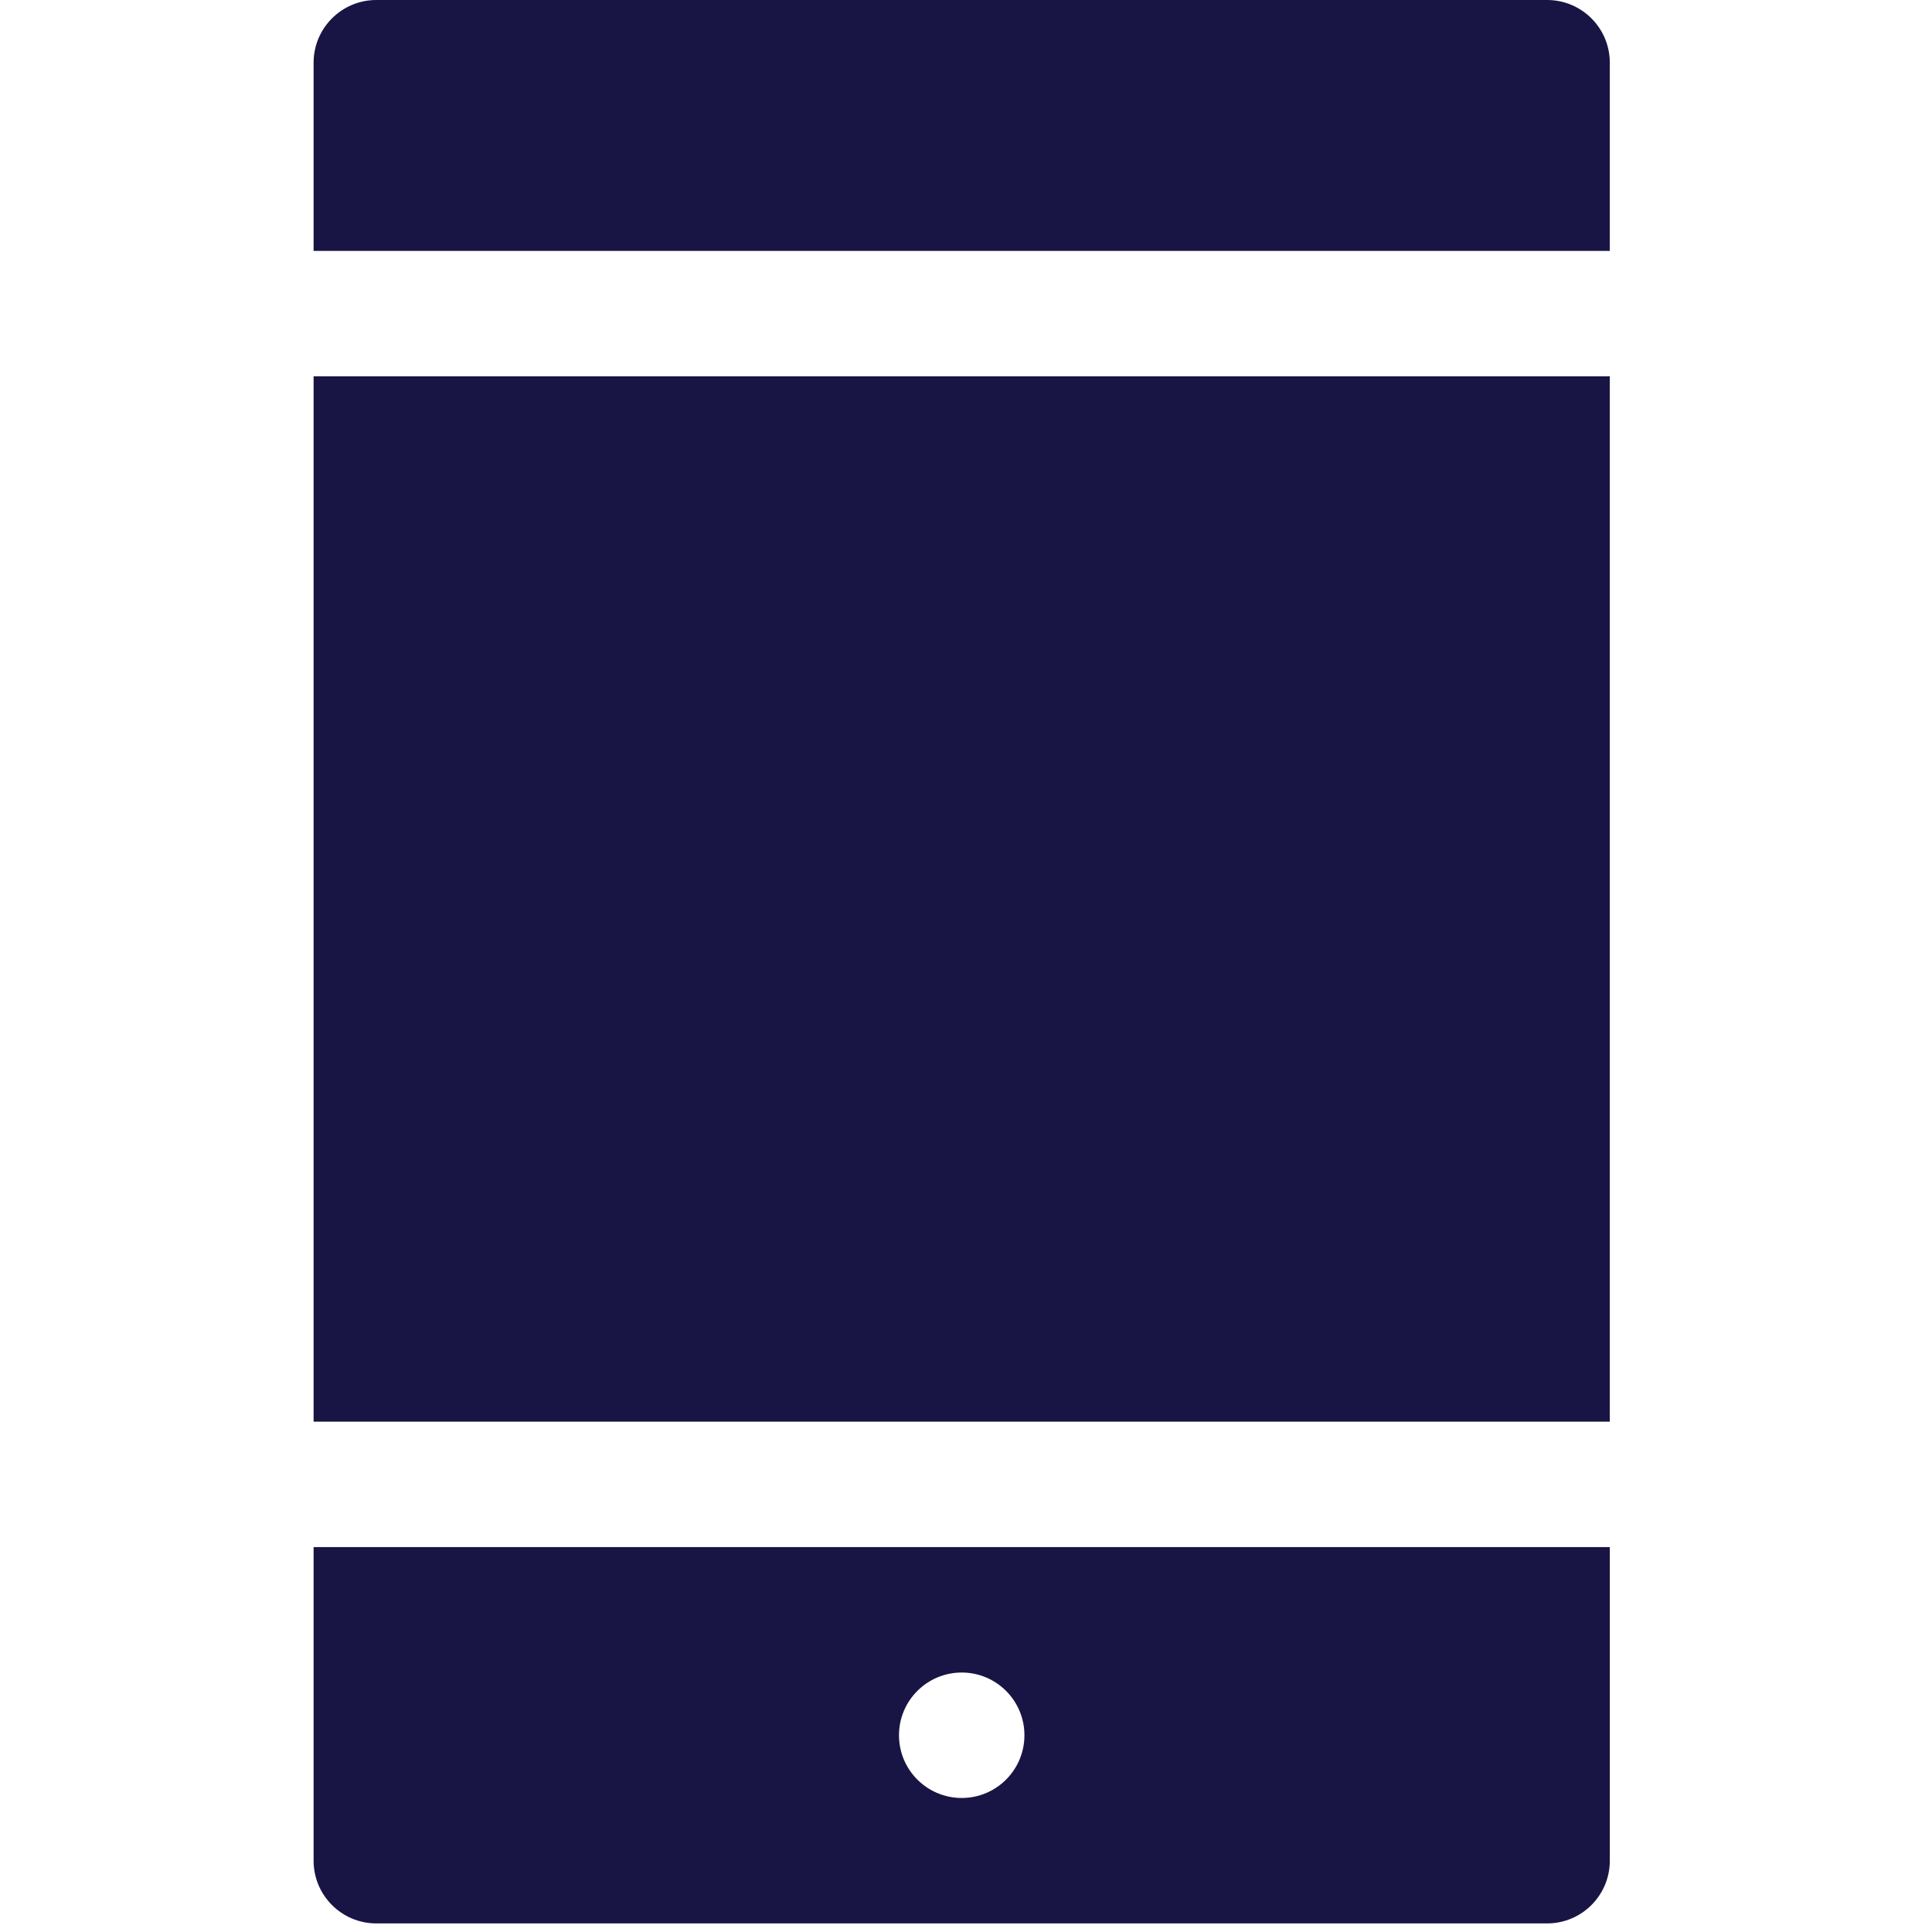 <?xml version="1.0" encoding="UTF-8"?>
<svg xmlns="http://www.w3.org/2000/svg" xmlns:xlink="http://www.w3.org/1999/xlink" version="1.1" id="Layer_1" x="0px" y="0px" viewBox="0 0 18 18" style="enable-background:new 0 0 512 512" xml:space="preserve" width="18" height="18" fill="#181544">
<g transform="matrix(0.035,0,0,0.035,0,0)" fill="#181544"><g fill="#181544">
	<g fill="#181544">
		<path d="M411.826,0H100.174c-9.217,0-16.696,7.473-16.696,16.696v50.087h345.043V16.696C428.522,7.473,421.043,0,411.826,0z" fill="#181544"></path>
	</g>
</g>
<g fill="#181544">
	<g fill="#181544">
		<rect x="83.478" y="100.174" width="345.043" height="278.261" fill="#181544"></rect>
	</g>
</g>
<g fill="#181544">
	<g fill="#181544">
		<path d="M83.478,411.826v83.478c0,9.223,7.479,16.696,16.696,16.696h311.652c9.217,0,16.696-7.473,16.696-16.696v-83.478H83.478z     M256,478.609c-9.22,0-16.696-7.475-16.696-16.696s7.475-16.696,16.696-16.696s16.696,7.475,16.696,16.696    S265.22,478.609,256,478.609z" fill="#181544"></path>
	</g>
</g>
<g fill="#181544">
</g>
<g fill="#181544">
</g>
<g fill="#181544">
</g>
<g fill="#181544">
</g>
<g fill="#181544">
</g>
<g fill="#181544">
</g>
<g fill="#181544">
</g>
<g fill="#181544">
</g>
<g fill="#181544">
</g>
<g fill="#181544">
</g>
<g fill="#181544">
</g>
<g fill="#181544">
</g>
<g fill="#181544">
</g>
<g fill="#181544">
</g>
<g fill="#181544">
</g>
</g></svg>
